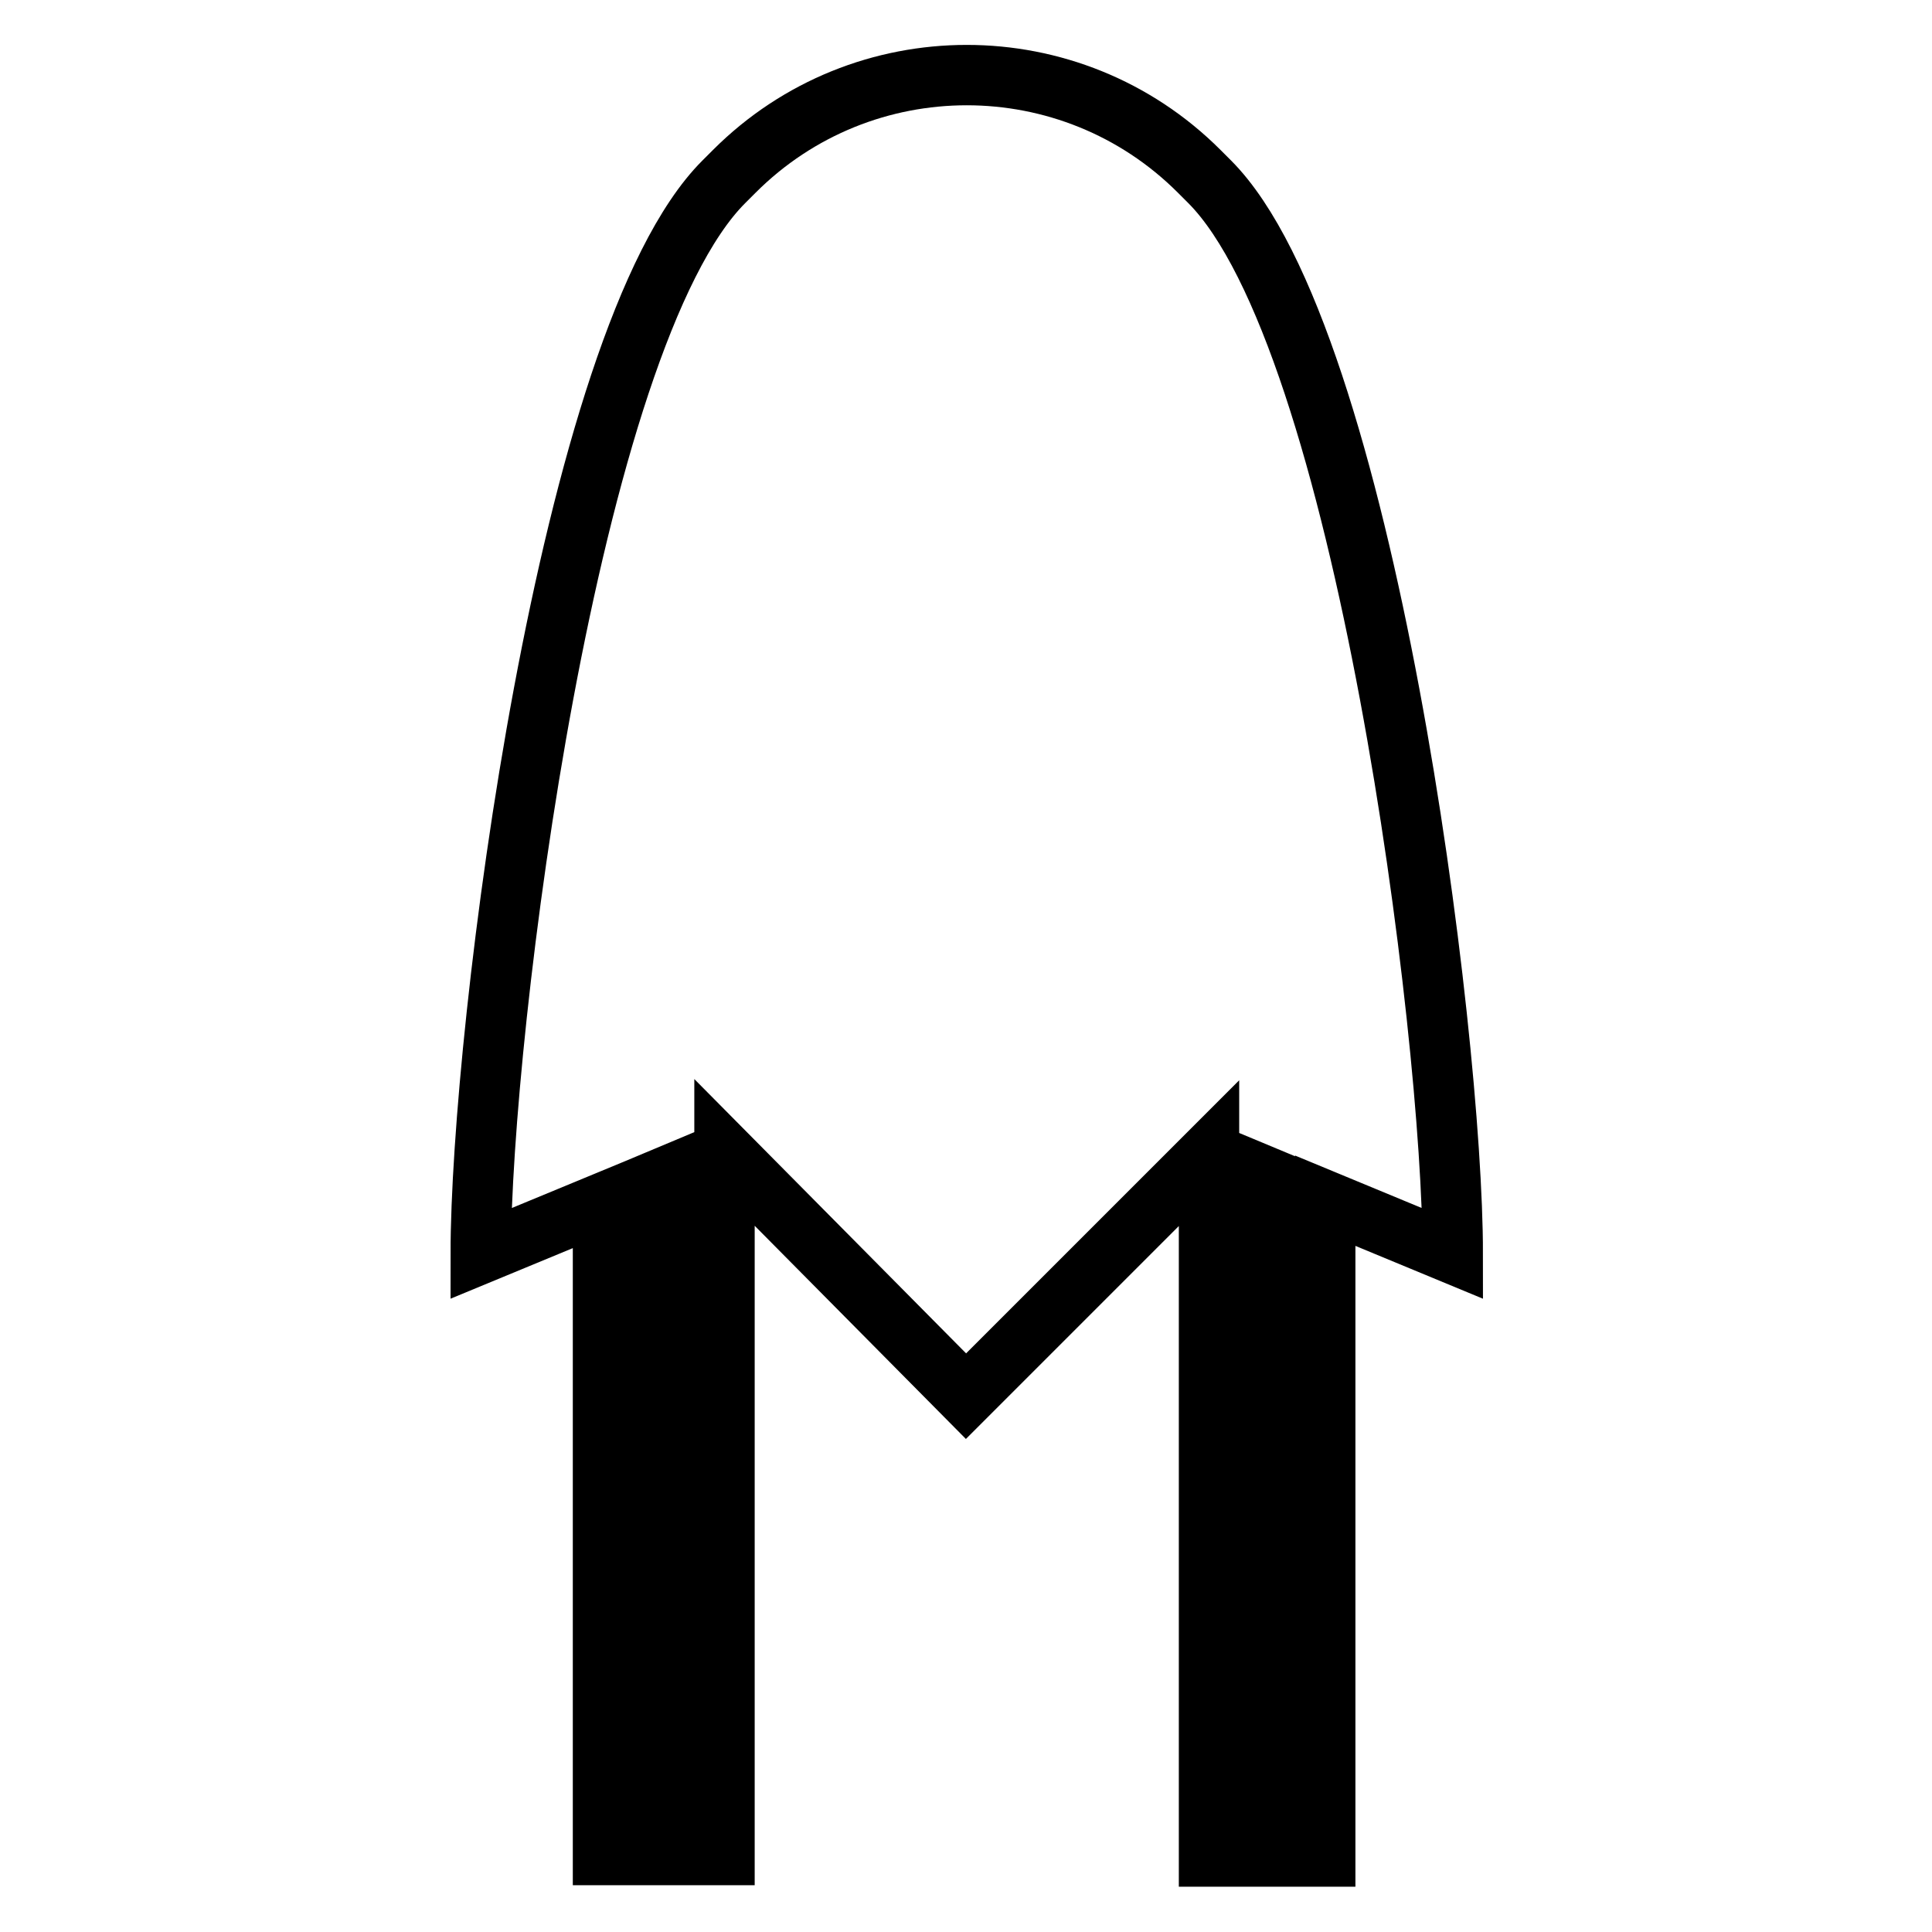 <?xml version="1.0" encoding="utf-8"?>
<!-- Svg Vector Icons : http://www.onlinewebfonts.com/icon -->
<!DOCTYPE svg PUBLIC "-//W3C//DTD SVG 1.1//EN" "http://www.w3.org/Graphics/SVG/1.1/DTD/svg11.dtd">
<svg version="1.1" xmlns="http://www.w3.org/2000/svg" xmlns:xlink="http://www.w3.org/1999/xlink" x="0px" y="0px" viewBox="0 0 256 256" enable-background="new 0 0 256 256" xml:space="preserve">
<g> <path stroke-width="8" fill-opacity="0" stroke="#000000"  d="M192.5,166.1c0-29.2-11.6-121.3-32.2-142l-1.4-1.4c-17-17-44.6-17-61.6,0l-1.4,1.4 c-20.7,20.7-32.2,112.7-32.2,142l16.2-6.7v86.4h6.5v-89.1l3.1-1.3v90.4h6.5v-93.1L128,185l32.2-32.2V246h6.5v-90.5l2.4,1V246h6.5 v-86.9L192.5,166.1z"/></g>
</svg>